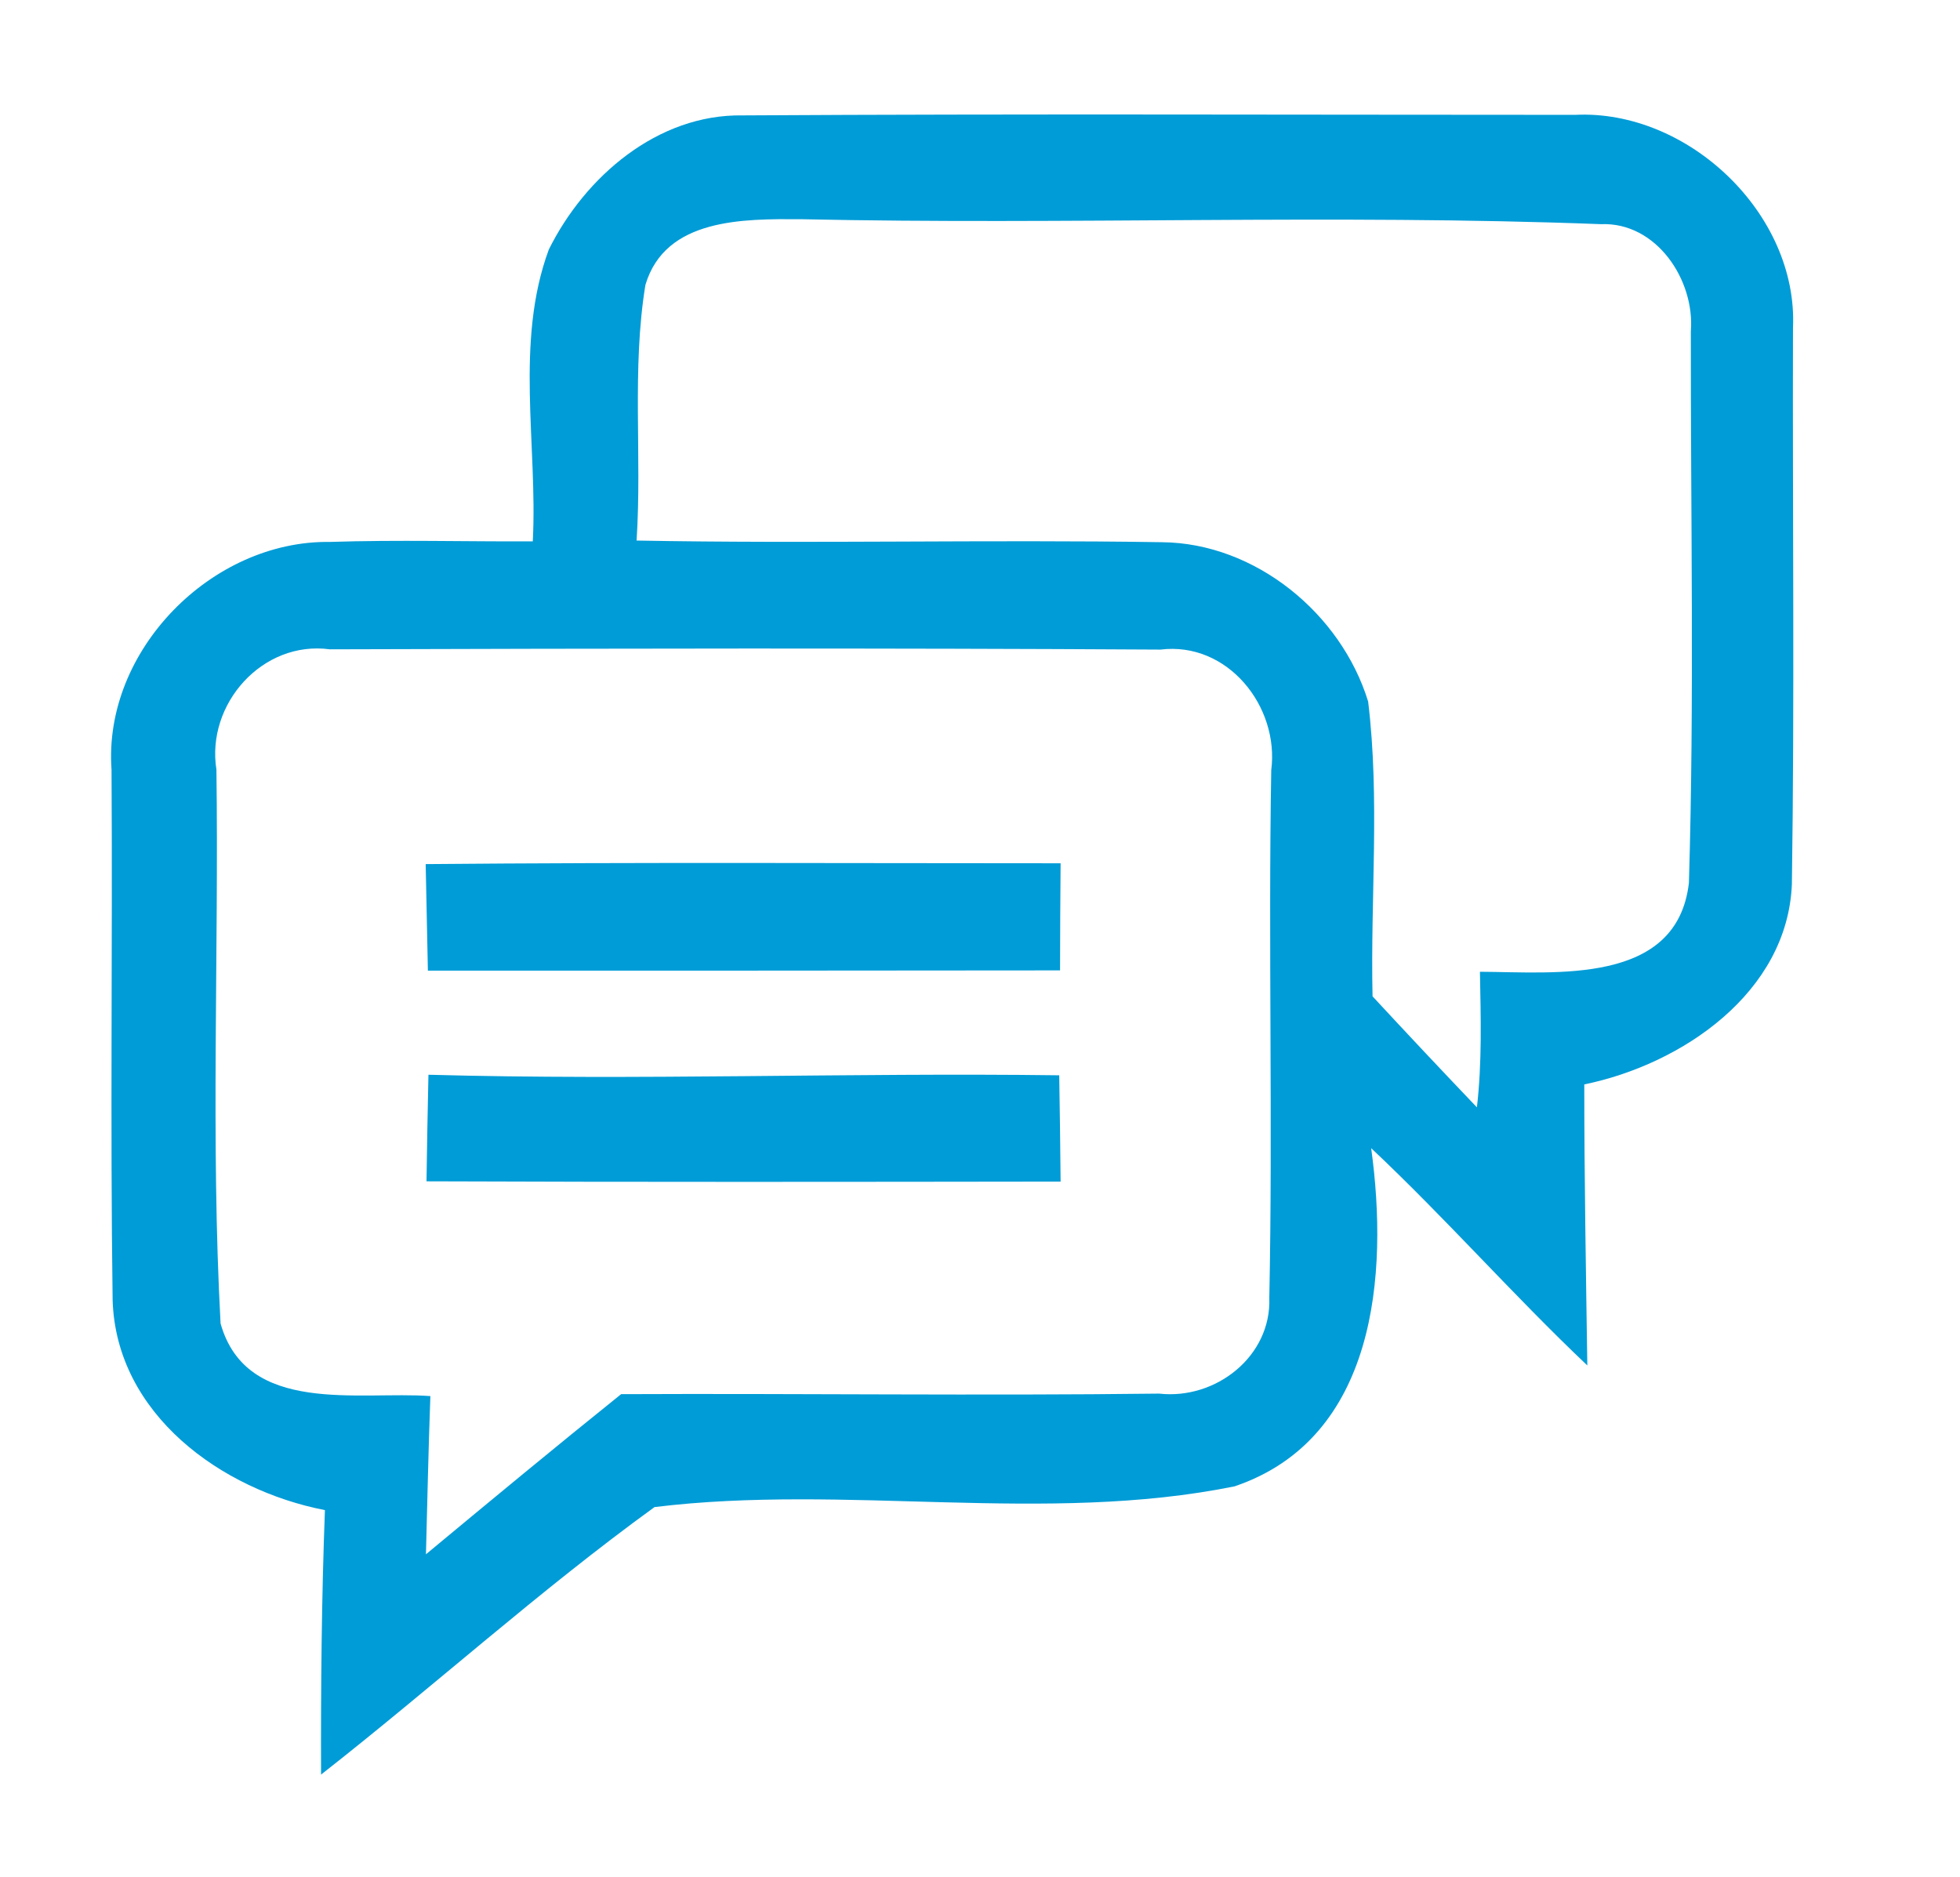 <?xml version="1.0" encoding="UTF-8" ?>
<!DOCTYPE svg PUBLIC "-//W3C//DTD SVG 1.1//EN" "http://www.w3.org/Graphics/SVG/1.1/DTD/svg11.dtd">
<svg width="71pt" height="68pt" viewBox="0 0 71 68" version="1.1" xmlns="http://www.w3.org/2000/svg">
<g id="#009cd7ff">
<path fill="#009cd7" opacity="1.00" d=" M 19.88 9.04 C 21.19 6.40 23.82 4.13 26.90 4.18 C 36.95 4.12 47.01 4.16 57.06 4.16 C 61.15 3.96 65.14 7.75 64.95 11.88 C 64.93 18.59 65.01 25.31 64.91 32.03 C 64.75 35.95 60.94 38.55 57.39 39.28 C 57.39 42.67 57.45 46.07 57.50 49.46 C 54.81 46.91 52.37 44.13 49.67 41.59 C 50.30 46.16 49.86 52.10 44.72 53.84 C 37.85 55.23 30.66 53.74 23.71 54.59 C 19.53 57.62 15.69 61.10 11.63 64.28 C 11.62 61.08 11.65 57.89 11.77 54.70 C 8.01 53.97 4.21 51.22 4.08 47.10 C 3.99 40.69 4.08 34.28 4.04 27.88 C 3.73 23.56 7.67 19.57 11.95 19.63 C 14.40 19.55 16.85 19.62 19.30 19.61 C 19.48 16.11 18.64 12.40 19.88 9.04 M 23.38 10.32 C 22.88 13.37 23.26 16.50 23.06 19.58 C 29.40 19.70 35.75 19.54 42.09 19.64 C 45.47 19.67 48.58 22.22 49.56 25.41 C 49.99 28.95 49.64 32.53 49.72 36.09 C 50.97 37.44 52.23 38.78 53.50 40.11 C 53.69 38.48 53.64 36.84 53.61 35.20 C 56.33 35.21 60.75 35.70 61.18 31.98 C 61.38 25.33 61.24 18.66 61.25 12.00 C 61.40 10.14 60.00 8.04 58.00 8.12 C 48.34 7.75 38.67 8.15 29.01 7.94 C 26.95 7.93 24.10 7.89 23.38 10.32 M 7.84 27.88 C 7.93 34.56 7.63 41.27 7.99 47.94 C 8.93 51.28 13.01 50.38 15.59 50.57 C 15.52 52.48 15.48 54.39 15.43 56.30 C 17.78 54.35 20.12 52.41 22.50 50.50 C 29.00 50.47 35.50 50.56 41.99 50.48 C 44.04 50.71 46.06 49.13 45.98 47.01 C 46.11 40.64 45.94 34.27 46.05 27.90 C 46.35 25.59 44.47 23.23 42.04 23.53 C 32.01 23.47 21.98 23.49 11.95 23.52 C 9.51 23.19 7.46 25.50 7.84 27.88 Z" />
<path fill="#009cd7" opacity="1.00" d=" M 15.42 31.30 C 23.09 31.23 30.75 31.27 38.42 31.27 C 38.41 32.57 38.40 33.86 38.40 35.15 C 30.76 35.16 23.13 35.16 15.50 35.16 C 15.48 34.19 15.44 32.26 15.42 31.30 Z" />
<path fill="#009cd7" opacity="1.00" d=" M 15.52 38.93 C 23.13 39.14 30.75 38.85 38.37 38.95 C 38.39 40.23 38.41 41.51 38.42 42.80 C 30.77 42.81 23.11 42.82 15.45 42.79 C 15.47 41.50 15.49 40.22 15.52 38.93 Z" />
</g>
</svg>
